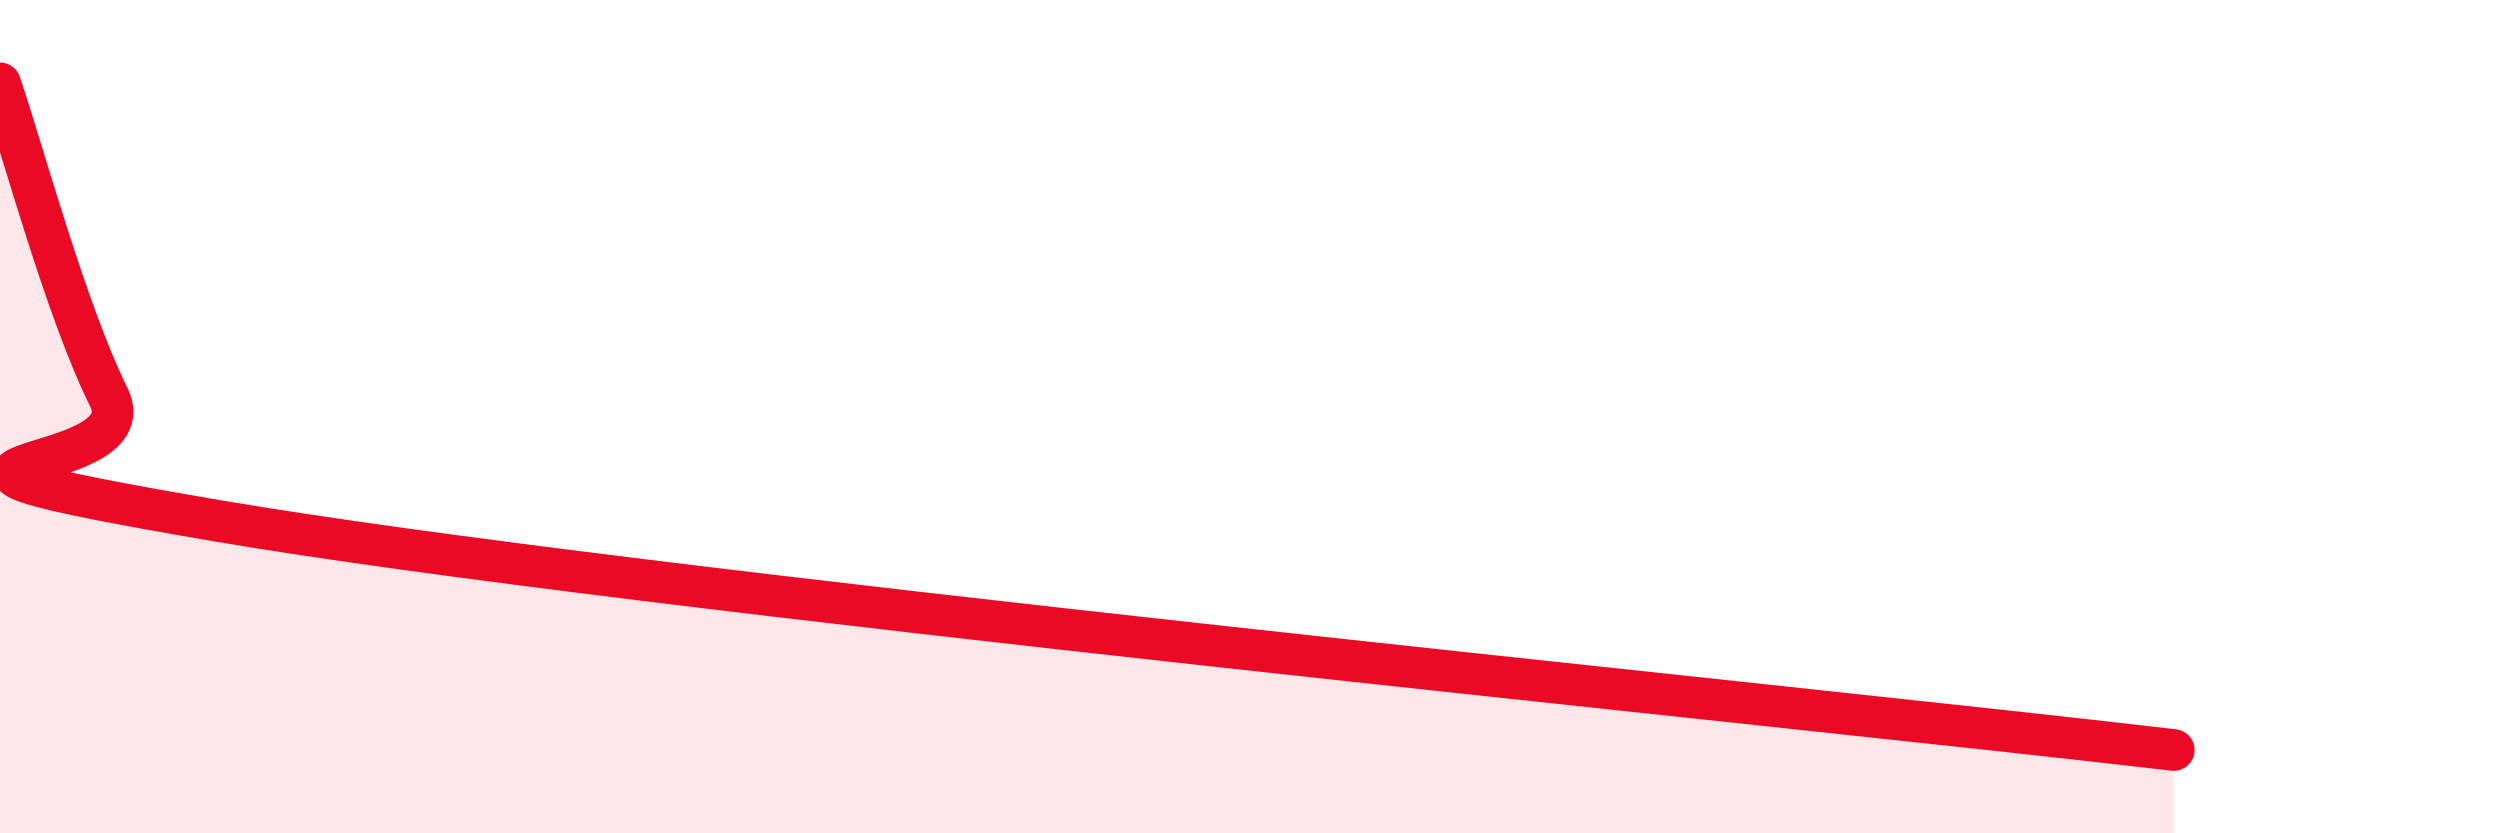 
    <svg width="60" height="20" viewBox="0 0 60 20" xmlns="http://www.w3.org/2000/svg">
      <path
        d="M 0,2 C 0.52,3.51 1.57,7.43 2.61,9.53 C 3.65,11.63 -4.69,10.81 5.22,12.5 C 15.13,14.19 42.78,16.9 52.17,18L52.17 20L0 20Z"
        fill="#EB0A25"
        opacity="0.1"
        stroke-linecap="round"
        stroke-linejoin="round"
      />
      <path
        d="M 0,2 C 0.52,3.51 1.57,7.43 2.61,9.53 C 3.65,11.63 -4.69,10.81 5.22,12.5 C 15.13,14.19 42.78,16.9 52.17,18"
        stroke="#EB0A25"
        stroke-width="1"
        fill="none"
        stroke-linecap="round"
        stroke-linejoin="round"
      />
    </svg>
  
